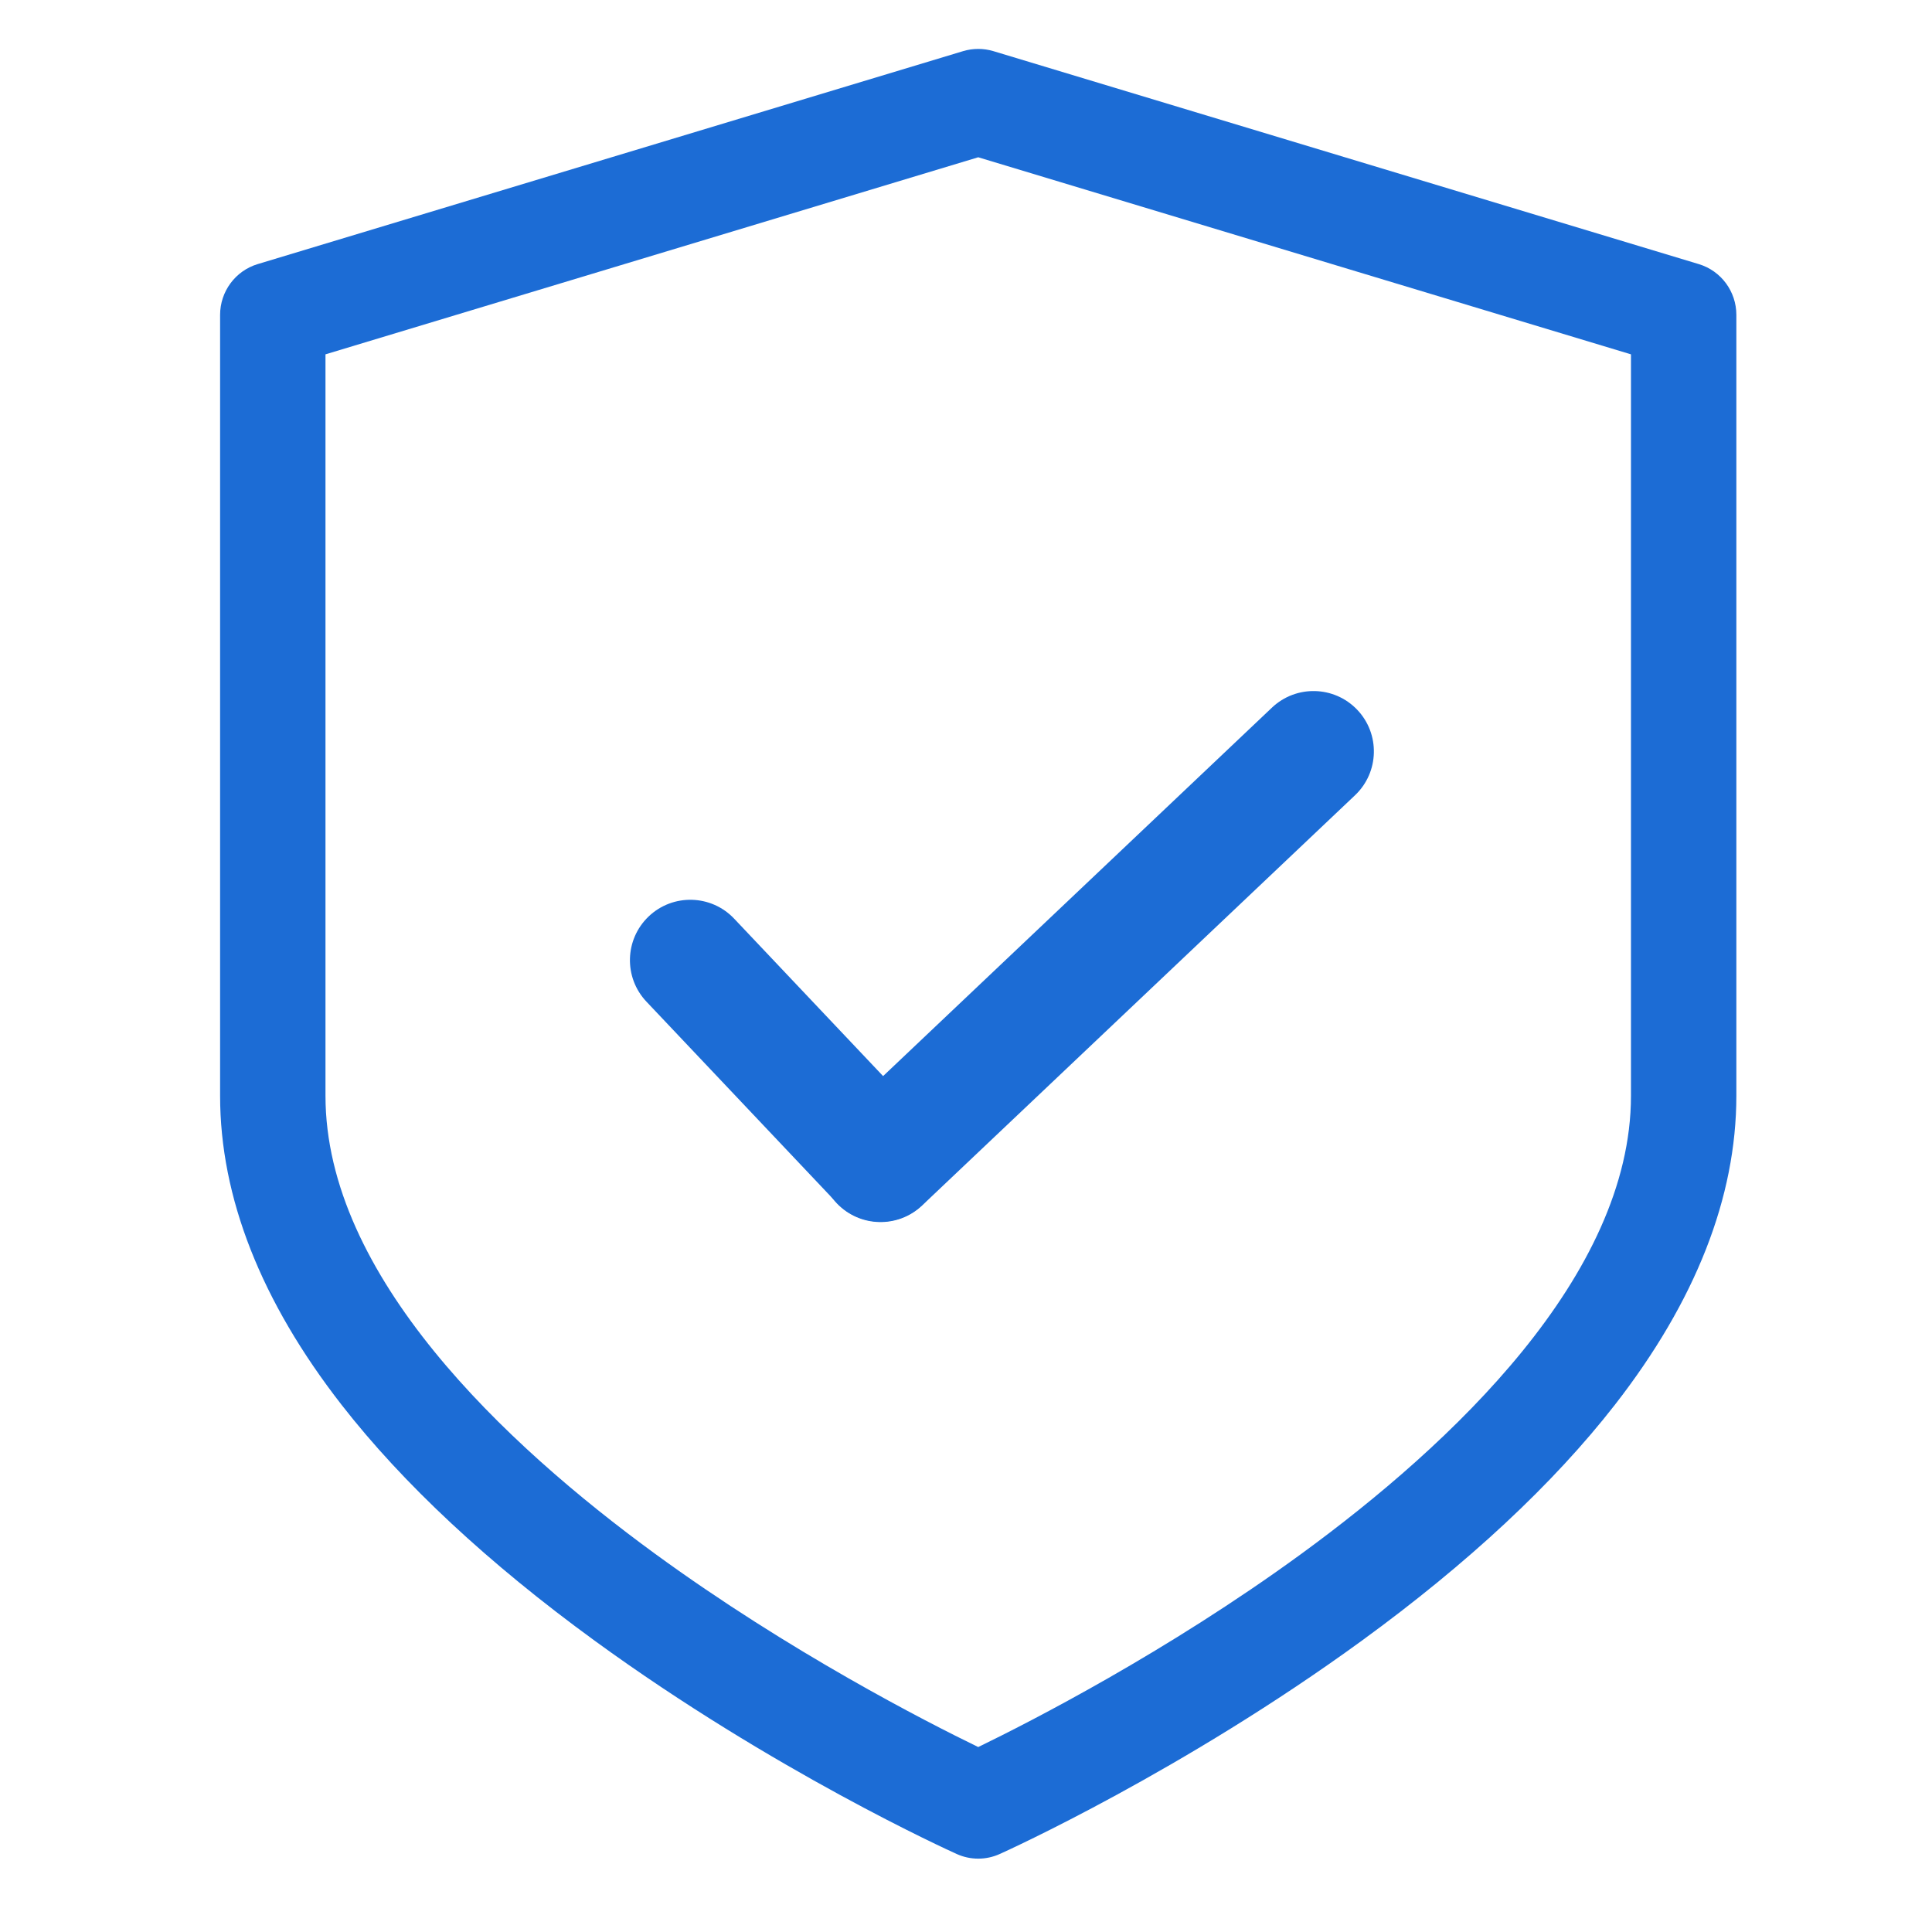 <svg width="64" height="64" viewBox="0 0 64 64" fill="none" xmlns="http://www.w3.org/2000/svg">
<path d="M56.275 8.749L32.907 1.694C32.58 1.596 32.231 1.596 31.904 1.694L8.535 8.749C7.797 8.972 7.291 9.656 7.291 10.431V36.298C7.291 39.662 8.645 43.106 11.314 46.535C13.353 49.153 16.173 51.782 19.697 54.349C25.617 58.661 31.447 61.306 31.692 61.416C31.919 61.519 32.162 61.57 32.405 61.57C32.648 61.57 32.891 61.519 33.118 61.416C33.364 61.306 39.193 58.661 45.113 54.349C48.637 51.782 51.457 49.153 53.496 46.535C56.165 43.107 57.519 39.663 57.519 36.298V10.431C57.519 9.656 57.014 8.972 56.275 8.749ZM54.028 36.298C54.028 42.252 48.091 47.835 43.111 51.471C38.646 54.729 34.117 57.042 32.405 57.873C30.693 57.042 26.165 54.729 21.7 51.471C16.719 47.835 10.782 42.252 10.782 36.298V11.738L32.405 5.21L54.028 11.738V36.298Z" fill="#1C6CD5"/>
<path d="M21.414 33.181C20.658 32.381 20.69 31.121 21.486 30.36C22.287 29.595 23.558 29.627 24.32 30.432L30.624 37.095C31.38 37.895 31.348 39.156 30.552 39.916C29.751 40.682 28.48 40.649 27.718 39.844L21.414 33.181Z" fill="#1C6CD5"/>
<path d="M42.136 23.44C42.935 22.683 44.197 22.714 44.958 23.51C45.723 24.311 45.691 25.582 44.887 26.344L30.545 39.934C29.745 40.692 28.484 40.66 27.723 39.864C26.958 39.063 26.989 37.792 27.793 37.031L42.136 23.44Z" fill="#1C6CD5"/>
</svg>
